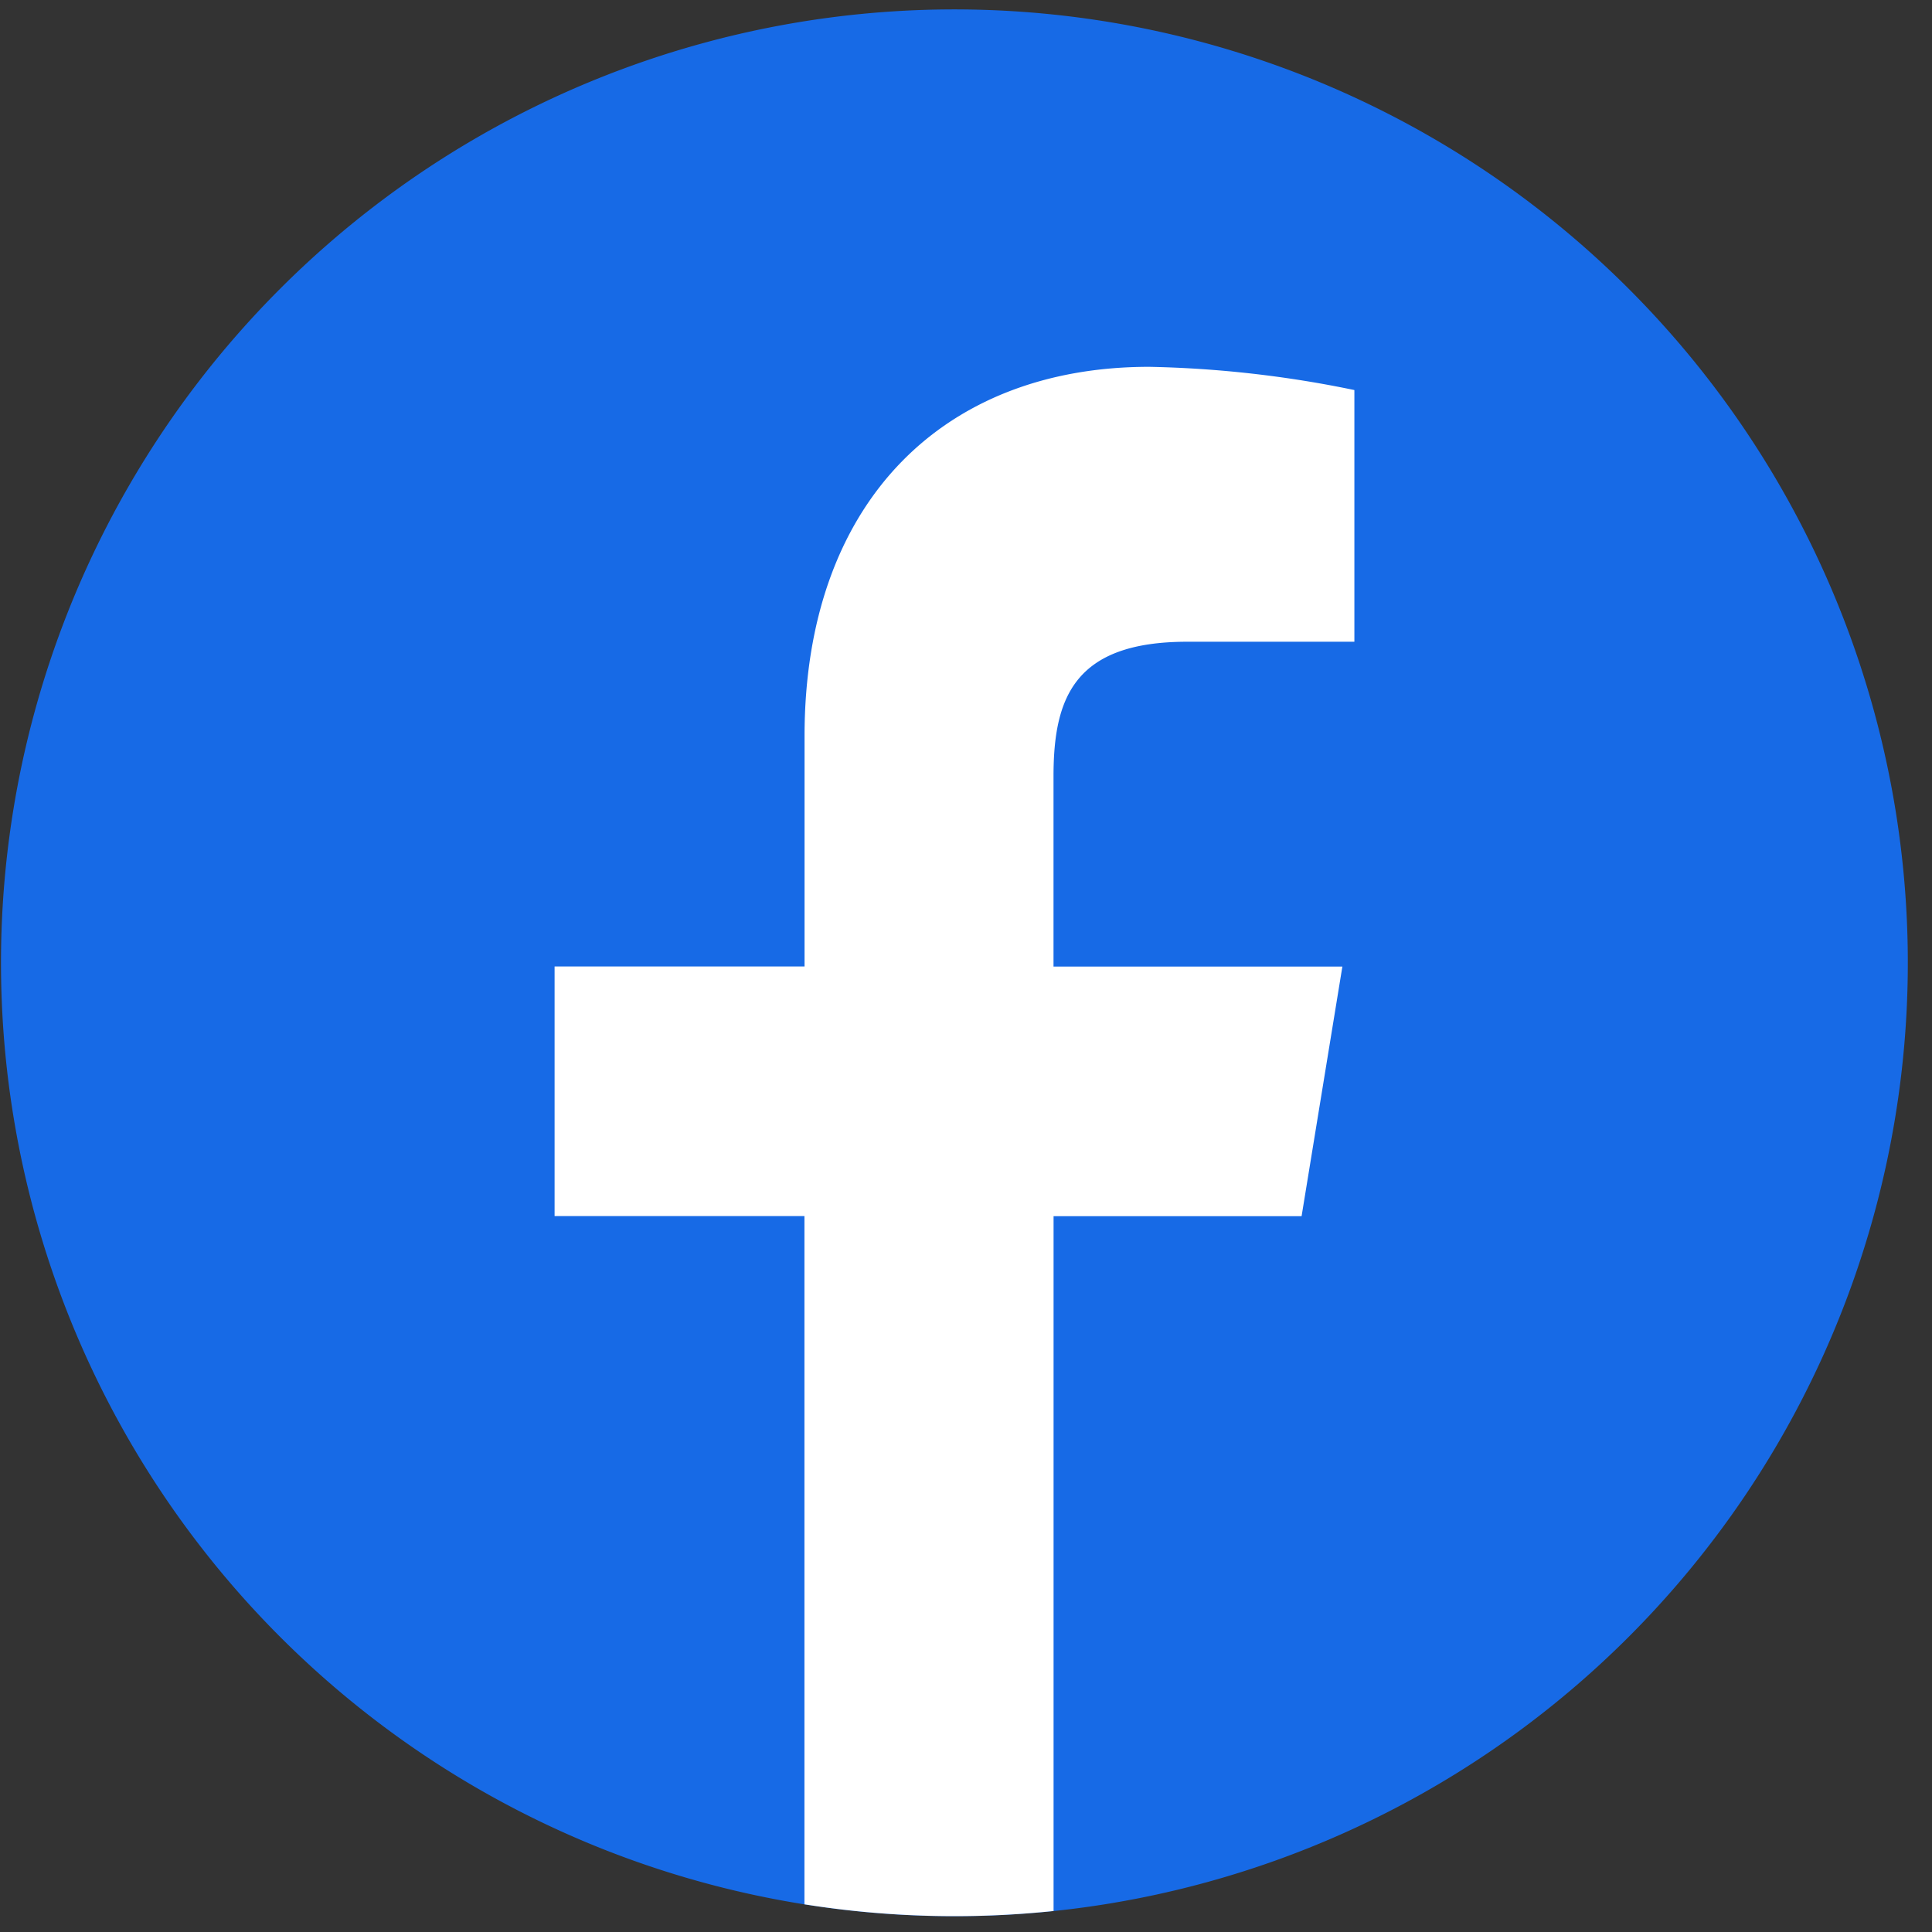 <svg xmlns="http://www.w3.org/2000/svg" xmlns:xlink="http://www.w3.org/1999/xlink" width="37" height="37" viewBox="0 0 37 37">
  <rect x="0" y="0" width="37" height="37" fill="#333333" stroke="none"/>
  <defs>
    <clipPath id="clip-path">
      <rect id="Rectangle_45" data-name="Rectangle 45" width="37" height="37" transform="translate(0 0.001)" fill="none"/>
    </clipPath>
  </defs>
  <g id="Group_53" data-name="Group 53" transform="translate(0 -0.001)">
    <g id="Group_52" data-name="Group 52" transform="translate(0 0)" clip-path="url(#clip-path)">
      <path id="Path_88" data-name="Path 88" d="M18.259,0A18.259,18.259,0,1,1,0,18.259,18.259,18.259,0,0,1,18.259,0" transform="translate(0.019 0.181)" fill="#176ae6"/>
      <path id="Path_89" data-name="Path 89" d="M109.382,77.667l.781-4.78h-5.532V69.242c0-1.505.4-2.576,2.562-2.576h3.2v-4.82a21.3,21.3,0,0,0-3.93-.445c-3.97,0-6.6,2.622-6.6,7.072v4.412H95.076v4.78h4.785V90.846a18.332,18.332,0,0,0,4.771.128V77.667Z" transform="translate(-84.455 -54.375)" fill="#fff"/>
    </g>
  </g>
</svg>
